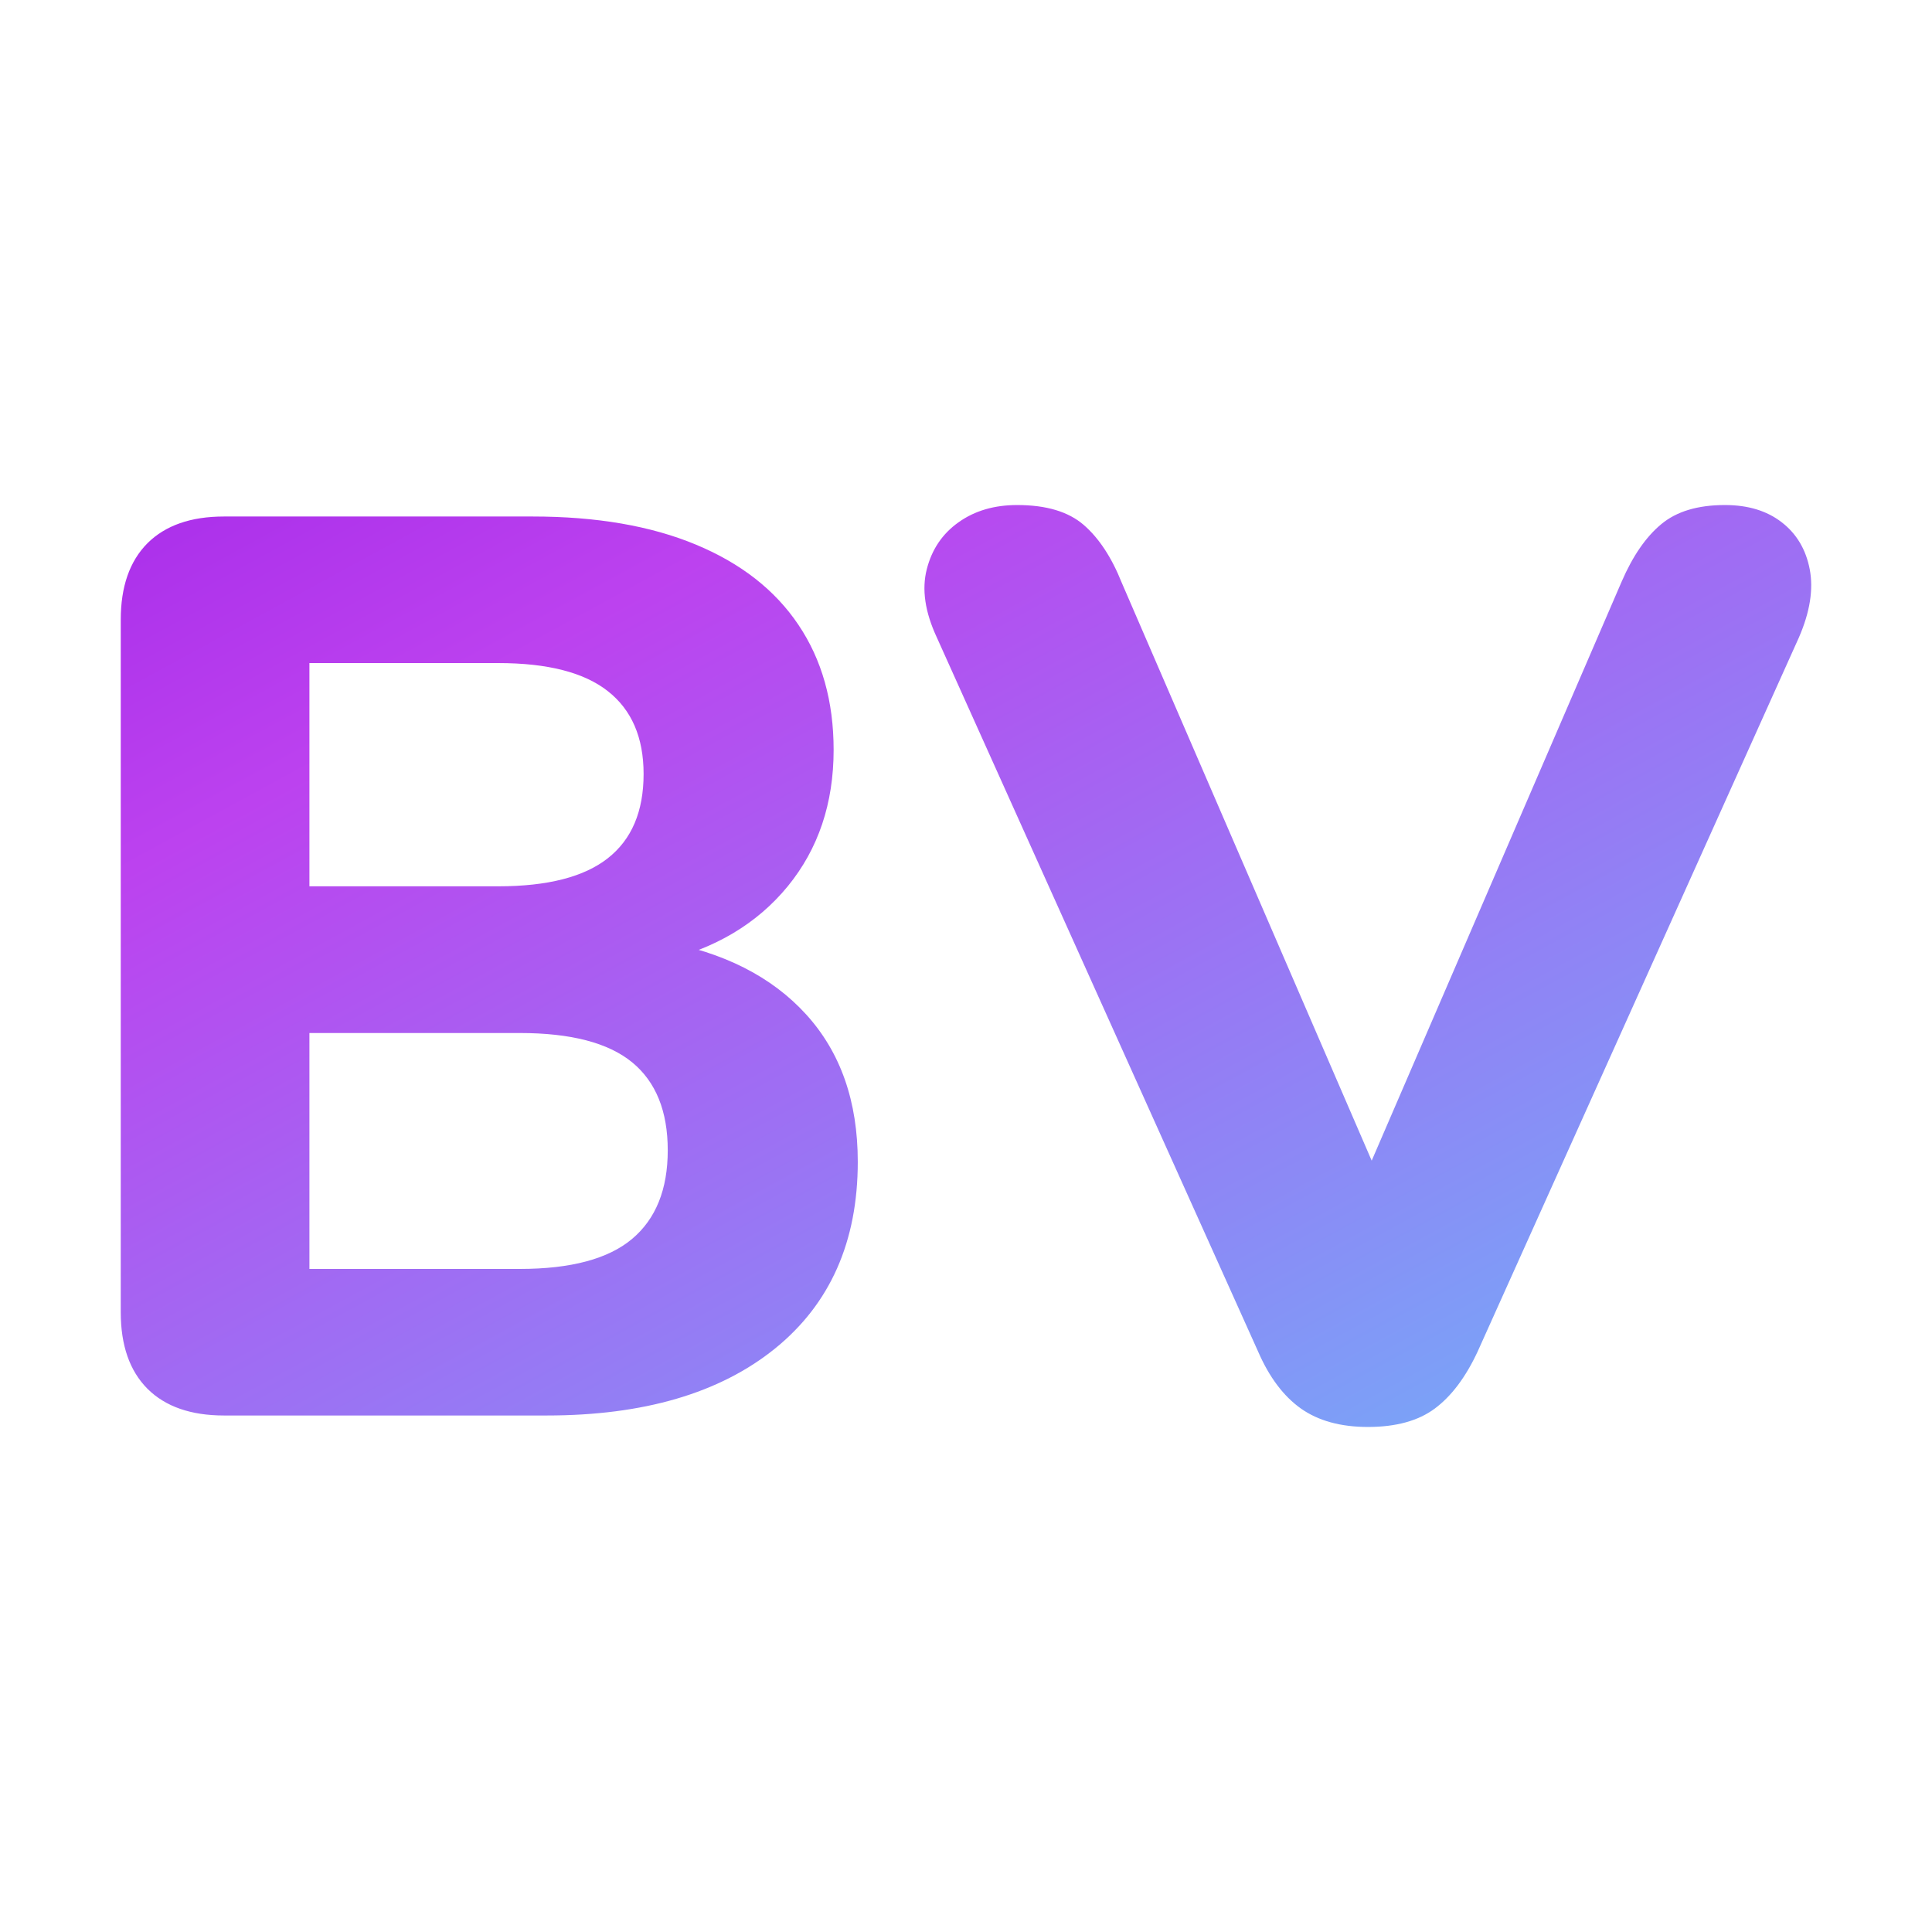 <svg xmlns="http://www.w3.org/2000/svg" viewBox="0 0 128 128" width="128" height="128">
  <defs>
    <linearGradient id="billvaultGradient" x1="100%" y1="100%" x2="0%" y2="0%">
      <stop offset="0%" stop-color="rgb(112, 178, 249)"/>
      <stop offset="80%" stop-color="rgb(188, 66, 239)"/>
      <stop offset="100%" stop-color="rgb(170, 47, 234)"/>
    </linearGradient>
  </defs>
  <path d="M36.22 93.78L14.84 93.78Q11.55 93.78 9.77 92.01Q8.00 90.23 8.00 86.94L8.00 86.94L8.00 41.06Q8.00 37.77 9.77 35.99Q11.55 34.22 14.84 34.22L14.84 34.22L35.29 34.22Q41.63 34.22 46.10 36.08Q50.58 37.94 52.90 41.40Q55.23 44.86 55.23 49.68L55.23 49.68Q55.23 55.00 52.19 58.72Q49.14 62.44 43.82 63.70L43.82 63.70L43.82 62.35Q49.99 63.45 53.41 67.21Q56.83 70.97 56.83 76.97L56.83 76.97Q56.83 84.91 51.34 89.35Q45.85 93.78 36.22 93.78L36.22 93.78ZM20.50 68.44L20.50 84.07L34.44 84.07Q39.51 84.07 41.88 82.08Q44.24 80.09 44.24 76.21L44.24 76.21Q44.24 72.32 41.88 70.38Q39.51 68.44 34.44 68.44L34.44 68.44L20.50 68.44ZM20.50 43.93L20.50 58.72L33.01 58.72Q37.91 58.72 40.27 56.86Q42.64 55.00 42.64 51.28L42.64 51.28Q42.64 47.65 40.27 45.79Q37.91 43.93 33.01 43.93L33.01 43.93L20.50 43.93ZM90.63 94.54L90.63 94.54Q87.92 94.54 86.19 93.32Q84.46 92.09 83.36 89.56L83.36 89.56L62.07 42.24Q60.89 39.71 61.40 37.72Q61.90 35.74 63.51 34.60Q65.11 33.46 67.39 33.46L67.39 33.46Q70.27 33.46 71.79 34.77Q73.31 36.08 74.32 38.61L74.32 38.61L92.99 81.78L88.77 81.78L107.44 38.53Q108.54 35.99 110.06 34.73Q111.58 33.46 114.28 33.46L114.28 33.46Q116.57 33.46 118.04 34.60Q119.52 35.74 119.90 37.72Q120.28 39.71 119.18 42.24L119.18 42.24L97.89 89.56Q96.71 92.09 95.06 93.32Q93.42 94.54 90.63 94.54Z" fill="url(#billvaultGradient)"/>
</svg>
